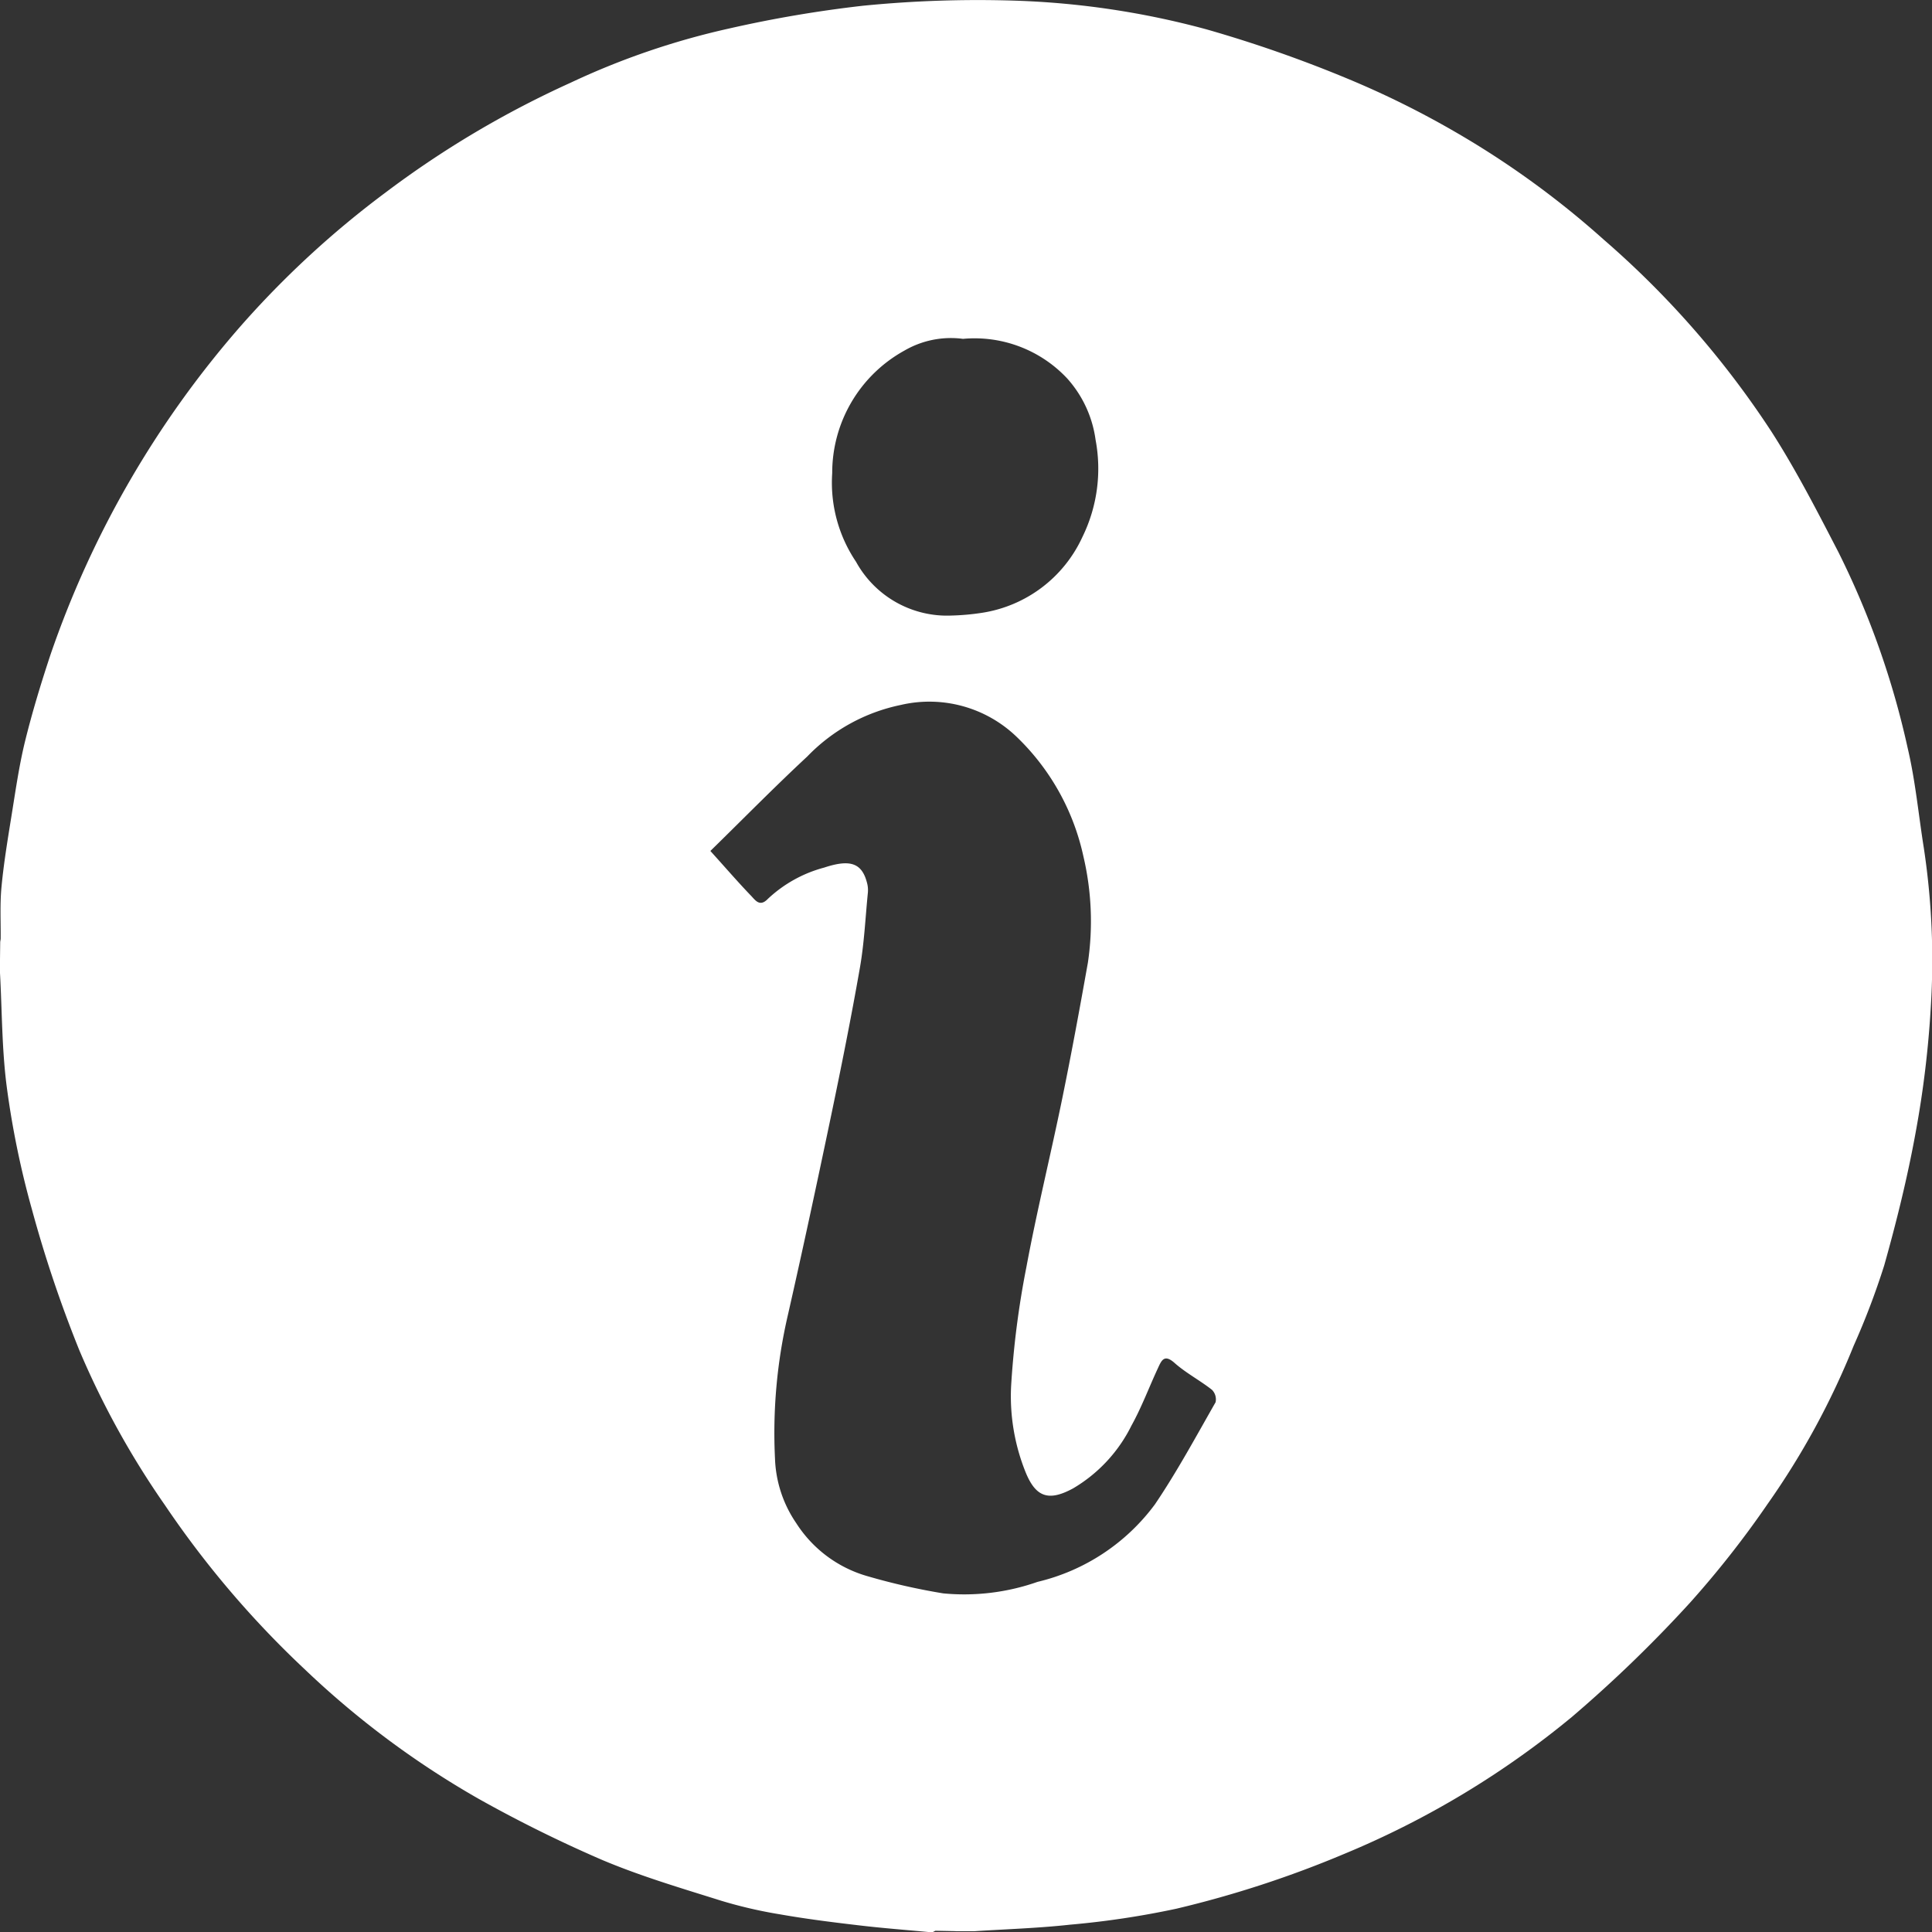 <svg xmlns="http://www.w3.org/2000/svg" xmlns:xlink="http://www.w3.org/1999/xlink" id="Group_17" data-name="Group 17" width="92.111" height="92.128" viewBox="0 0 92.111 92.128"><rect x="0" y="0" width="92.111" height="92.128" fill="#333333" stroke="none"/><defs><clipPath id="clip-path"><rect id="Rectangle_64" data-name="Rectangle 64" width="92.111" height="92.128" fill="#fff"></rect></clipPath></defs><g id="Group_16" data-name="Group 16" clip-path="url(#clip-path)"><path id="Path_924" data-name="Path 924" d="M45.562,92.07l-.966-.019-.152.078c-1.186-.113-2.374-.2-3.557-.343-1.234-.145-2.469-.3-3.692-.516a21.7,21.7,0,0,1-2.814-.651c-1.911-.6-3.844-1.171-5.685-1.949a63.767,63.767,0,0,1-5.872-2.906,42.416,42.416,0,0,1-8.3-6.182,46.044,46.044,0,0,1-6.663-7.826,40.491,40.491,0,0,1-4.074-7.369,59.778,59.778,0,0,1-2.269-6.741,42.226,42.226,0,0,1-1.188-5.77C.087,50.064.1,48.218,0,46.387q0-.319,0-.639l.01-.841.022-.142c.008-.822-.039-1.65.038-2.466.106-1.123.291-2.24.47-3.354C.733,37.759.9,36.563,1.18,35.4c.346-1.412.77-2.808,1.228-4.189a46.923,46.923,0,0,1,9.049-15.645,44.942,44.942,0,0,1,6.916-6.381A46.51,46.51,0,0,1,27.2,3.946,36.194,36.194,0,0,1,34.74,1.364a58.568,58.568,0,0,1,6.4-1.09A55.393,55.393,0,0,1,48.355.03,39.66,39.66,0,0,1,57.522,1.4,61.571,61.571,0,0,1,64.3,3.773a43.325,43.325,0,0,1,5.05,2.5,42.465,42.465,0,0,1,7.109,5.15,43.789,43.789,0,0,1,8.015,9.183c1.174,1.834,2.174,3.785,3.177,5.722a40.246,40.246,0,0,1,3.3,9.335c.368,1.56.516,3.171.769,4.758a35.682,35.682,0,0,1,.335,7.567,48.343,48.343,0,0,1-.723,6c-.388,2.136-.91,4.253-1.5,6.345a36.144,36.144,0,0,1-1.458,3.833,37.056,37.056,0,0,1-4.089,7.521,46.211,46.211,0,0,1-3.709,4.722,62.855,62.855,0,0,1-5.638,5.452,42.616,42.616,0,0,1-10.842,6.523A50.646,50.646,0,0,1,56.087,91a41.466,41.466,0,0,1-5.072.762c-1.516.167-3.045.213-4.569.312h-.885m-11.69-51.5c.724.8,1.312,1.483,1.934,2.13.2.206.415.556.8.155a6.271,6.271,0,0,1,2.687-1.495c1.268-.42,1.825-.212,2.06.789a1.336,1.336,0,0,1,.023.427c-.117,1.186-.172,2.384-.377,3.555-.414,2.367-.887,4.725-1.378,7.077-.663,3.171-1.342,6.339-2.06,9.5a24.837,24.837,0,0,0-.611,6.826,5.8,5.8,0,0,0,1.014,3.082,5.971,5.971,0,0,0,3.354,2.515,30.489,30.489,0,0,0,3.656.832,10.539,10.539,0,0,0,4.493-.549,9.764,9.764,0,0,0,5.6-3.7c1.055-1.56,1.953-3.226,2.889-4.864a.648.648,0,0,0-.174-.594c-.576-.452-1.242-.8-1.785-1.282-.491-.438-.623-.108-.784.238-.426.913-.777,1.865-1.264,2.743a7.159,7.159,0,0,1-2.783,3c-1.176.64-1.794.425-2.284-.809a9.7,9.7,0,0,1-.675-4.062,42.5,42.5,0,0,1,.726-5.662c.5-2.692,1.159-5.355,1.709-8.038.442-2.155.839-4.319,1.225-6.485a13.516,13.516,0,0,0-.216-5.087,11.19,11.19,0,0,0-3.188-5.694,6,6,0,0,0-5.517-1.512,8.6,8.6,0,0,0-4.455,2.455c-1.569,1.458-3.07,2.989-4.616,4.5M45.917,16.156a4.4,4.4,0,0,0-2.792.556,6.655,6.655,0,0,0-3.448,5.846,6.748,6.748,0,0,0,1.136,4.226,4.952,4.952,0,0,0,4.558,2.563,11.423,11.423,0,0,0,1.444-.13,6.324,6.324,0,0,0,4.788-3.61,7.4,7.4,0,0,0,.63-4.638,5.475,5.475,0,0,0-1.355-2.928,6.048,6.048,0,0,0-4.961-1.886" transform="translate(0 0)" fill="#fff"></path></g></svg>